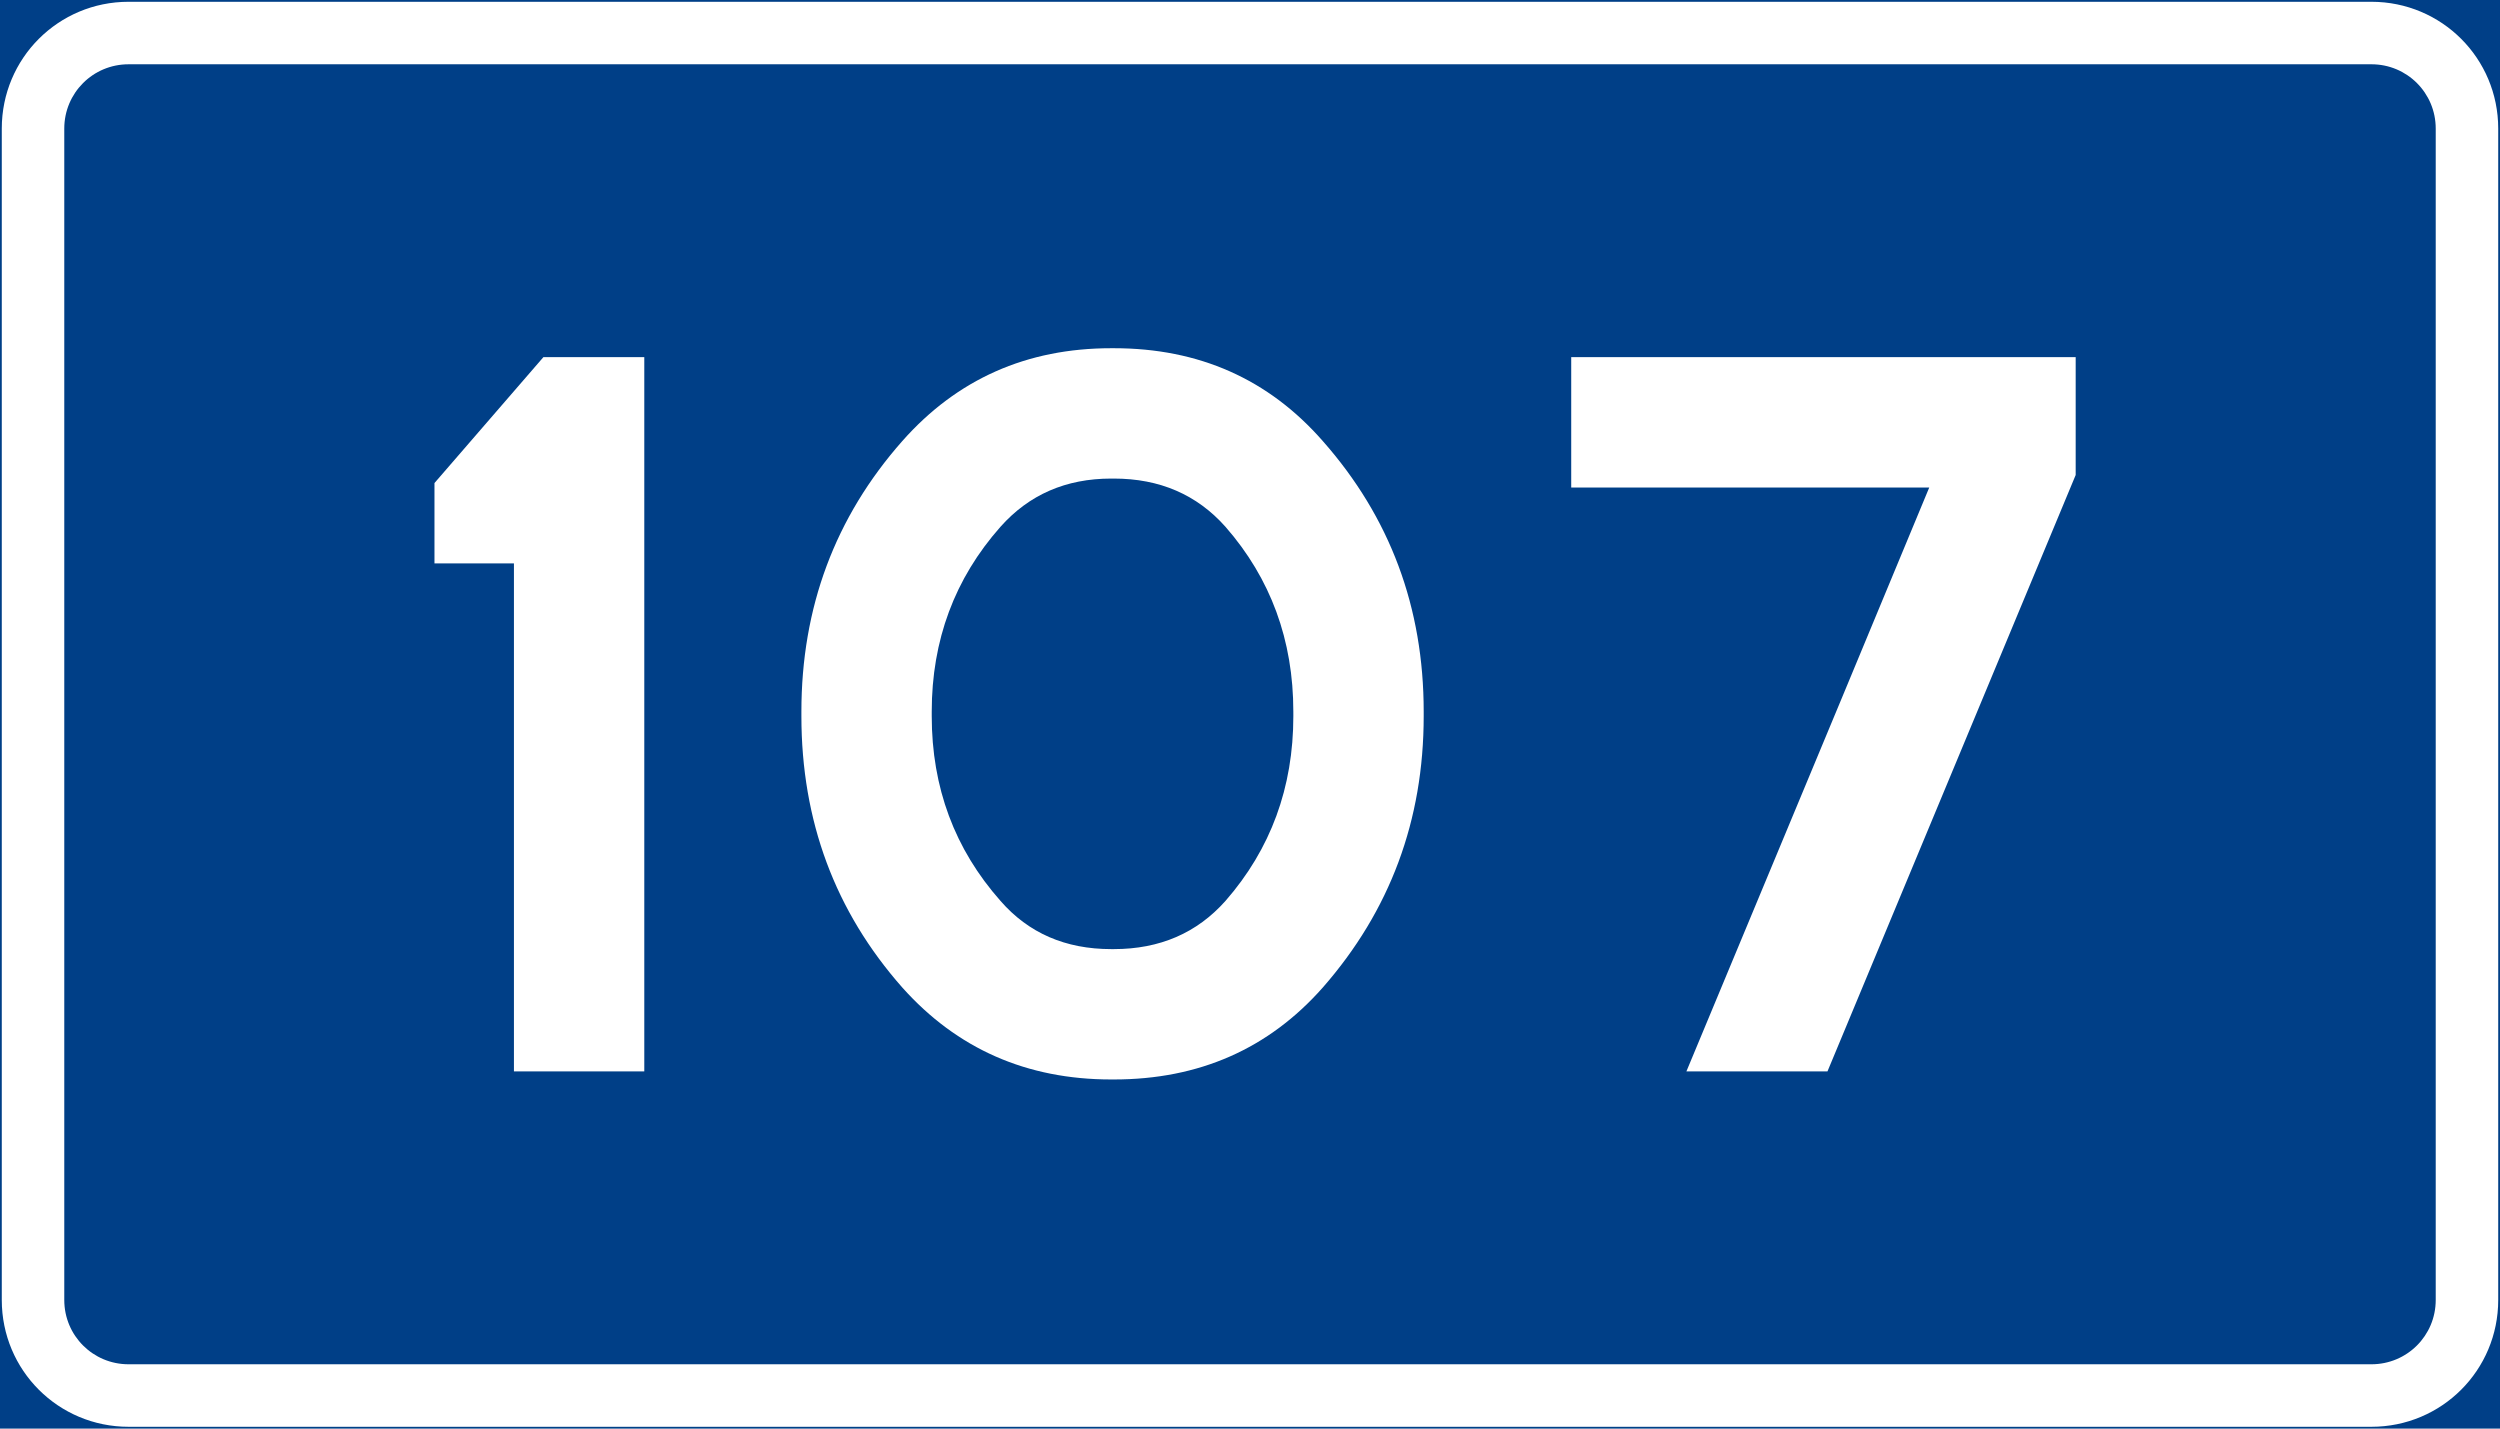 <?xml version="1.0" encoding="UTF-8" standalone="no"?>
<svg
   xmlns:dc="http://purl.org/dc/elements/1.1/"
   xmlns:cc="http://creativecommons.org/ns#"
   xmlns:rdf="http://www.w3.org/1999/02/22-rdf-syntax-ns#"
   xmlns:svg="http://www.w3.org/2000/svg"
   xmlns="http://www.w3.org/2000/svg"
   width="700"
   height="400"
   viewBox="0 0 185.208 105.833"
   version="1.1"
   id="svg2528">
  <defs
     id="defs2522" />
  <g
     style="stroke-width:0.864"
     transform="matrix(1.158,0,0,1.158,-10.655,-130.988)"
     id="layer1" />
  <path
     id="rect1630"
     d="M 0,-8.0744421e-6 H 185.208 V 105.833 H 0 Z"
     style="fill:#003f87;stroke-width:0.265" />
  <path
     id="rect1632"
     d="m 9.525,0.132 c -5.204,0 -9.393,4.189 -9.393,9.393 V 96.308 c 0,5.204 4.189,9.393 9.393,9.393 H 175.683 c 5.204,0 9.393,-4.189 9.393,-9.393 V 9.525 c 0,-5.204 -4.189,-9.393 -9.393,-9.393 z m 0,4.63 H 175.683 c 2.638,0 4.763,2.124 4.763,4.763 V 96.308 c 0,2.638 -2.124,4.762 -4.763,4.762 H 9.525 c -2.638,0 -4.763,-2.124 -4.763,-4.762 V 9.525 c 0,-2.638 2.124,-4.763 4.763,-4.763 z"
     style="fill:#ffffff;stroke-width:0.265" />
  <g
     id="text1640"
     style="font-weight:bold;font-size:66.146px;font-family:TratexVit;-inkscape-font-specification:'TratexVit Bold';letter-spacing:0px;word-spacing:0px;text-anchor:middle;fill:#ffffff;stroke-width:0.265px"
     aria-label="107">
    <path
       id="path4053"
       d="M 38.074,79.375 V 41.738 h -5.887 v -5.953 l 8.07,-9.327 h 7.474 V 79.375 Z" />
    <path
       id="path4055"
       d="M 97.998,32.676 Q 91.978,25.797 82.52,25.797 h -0.066 -0.132 q -9.393,0 -15.478,6.879 -7.474,8.467 -7.474,20.042 v 0.331 q 0,11.642 7.474,20.108 6.085,6.813 15.478,6.813 h 0.132 0.066 q 9.459,0 15.478,-6.813 7.474,-8.533 7.474,-20.108 v -0.331 q 0,-11.576 -7.474,-20.042 z M 95.815,53.049 q 0,7.938 -5.027,13.692 -3.175,3.572 -8.268,3.572 h -0.066 -0.132 q -5.093,0 -8.202,-3.572 Q 69.026,60.986 69.026,53.049 v -0.331 q 0,-7.937 5.093,-13.692 3.175,-3.572 8.202,-3.572 h 0.132 0.066 q 5.093,0 8.268,3.572 5.027,5.755 5.027,13.692 z" />
    <path
       id="path4057"
       d="m 136.443,51.726 6.482,-15.61 h -26.524 v -9.657 h 37.372 v 8.731 L 135.384,79.375 h -10.451 z" />
  </g>
</svg>
